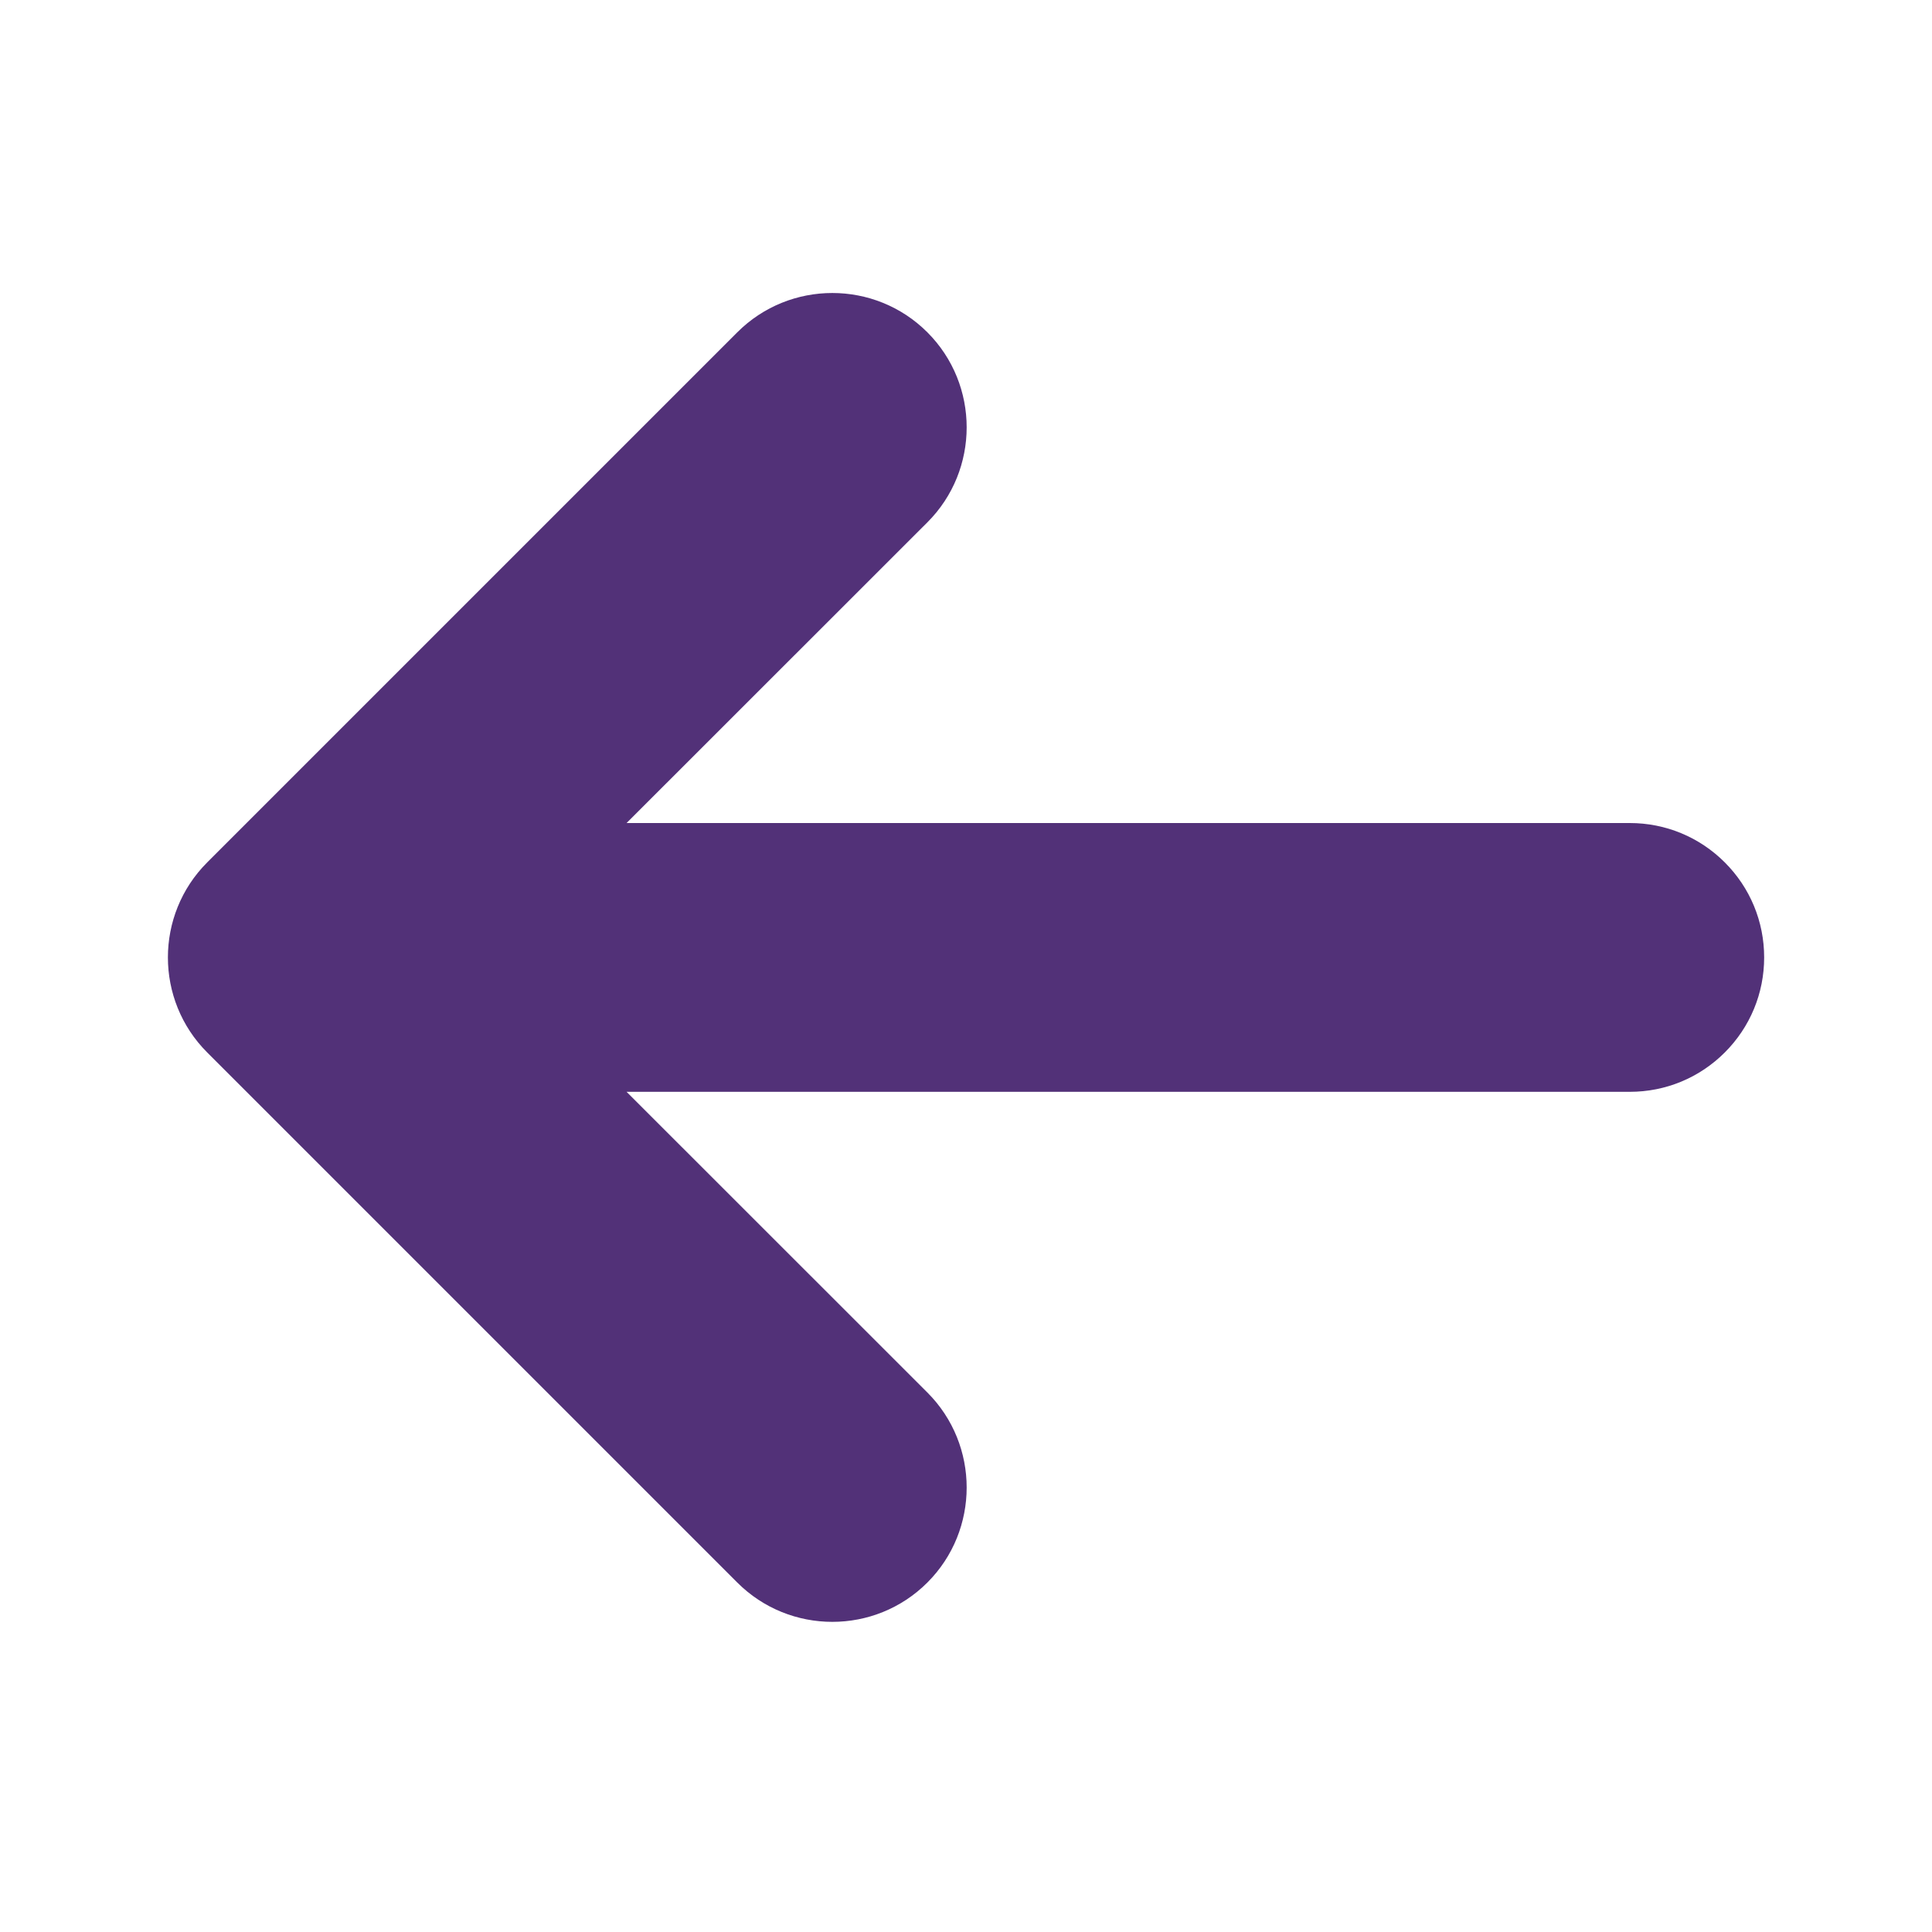 <svg width="16" height="16" viewBox="0 0 16 16" fill="none" xmlns="http://www.w3.org/2000/svg">
<path fill-rule="evenodd" clip-rule="evenodd" d="M1.716 8.716L6.106 13.106C6.54 13.54 7.246 13.54 7.68 13.106C8.114 12.672 8.114 11.966 7.68 11.532L5.189 9.042L13.497 9.042C13.794 9.042 14.074 8.926 14.284 8.716C14.494 8.506 14.61 8.226 14.61 7.929C14.61 7.632 14.494 7.352 14.284 7.142C14.074 6.932 13.794 6.816 13.497 6.816L5.189 6.816L7.68 4.326C8.114 3.892 8.114 3.186 7.68 2.752C7.246 2.318 6.54 2.318 6.106 2.752L1.716 7.142C1.282 7.576 1.282 8.282 1.716 8.716Z" fill="#523178"/>
</svg>
